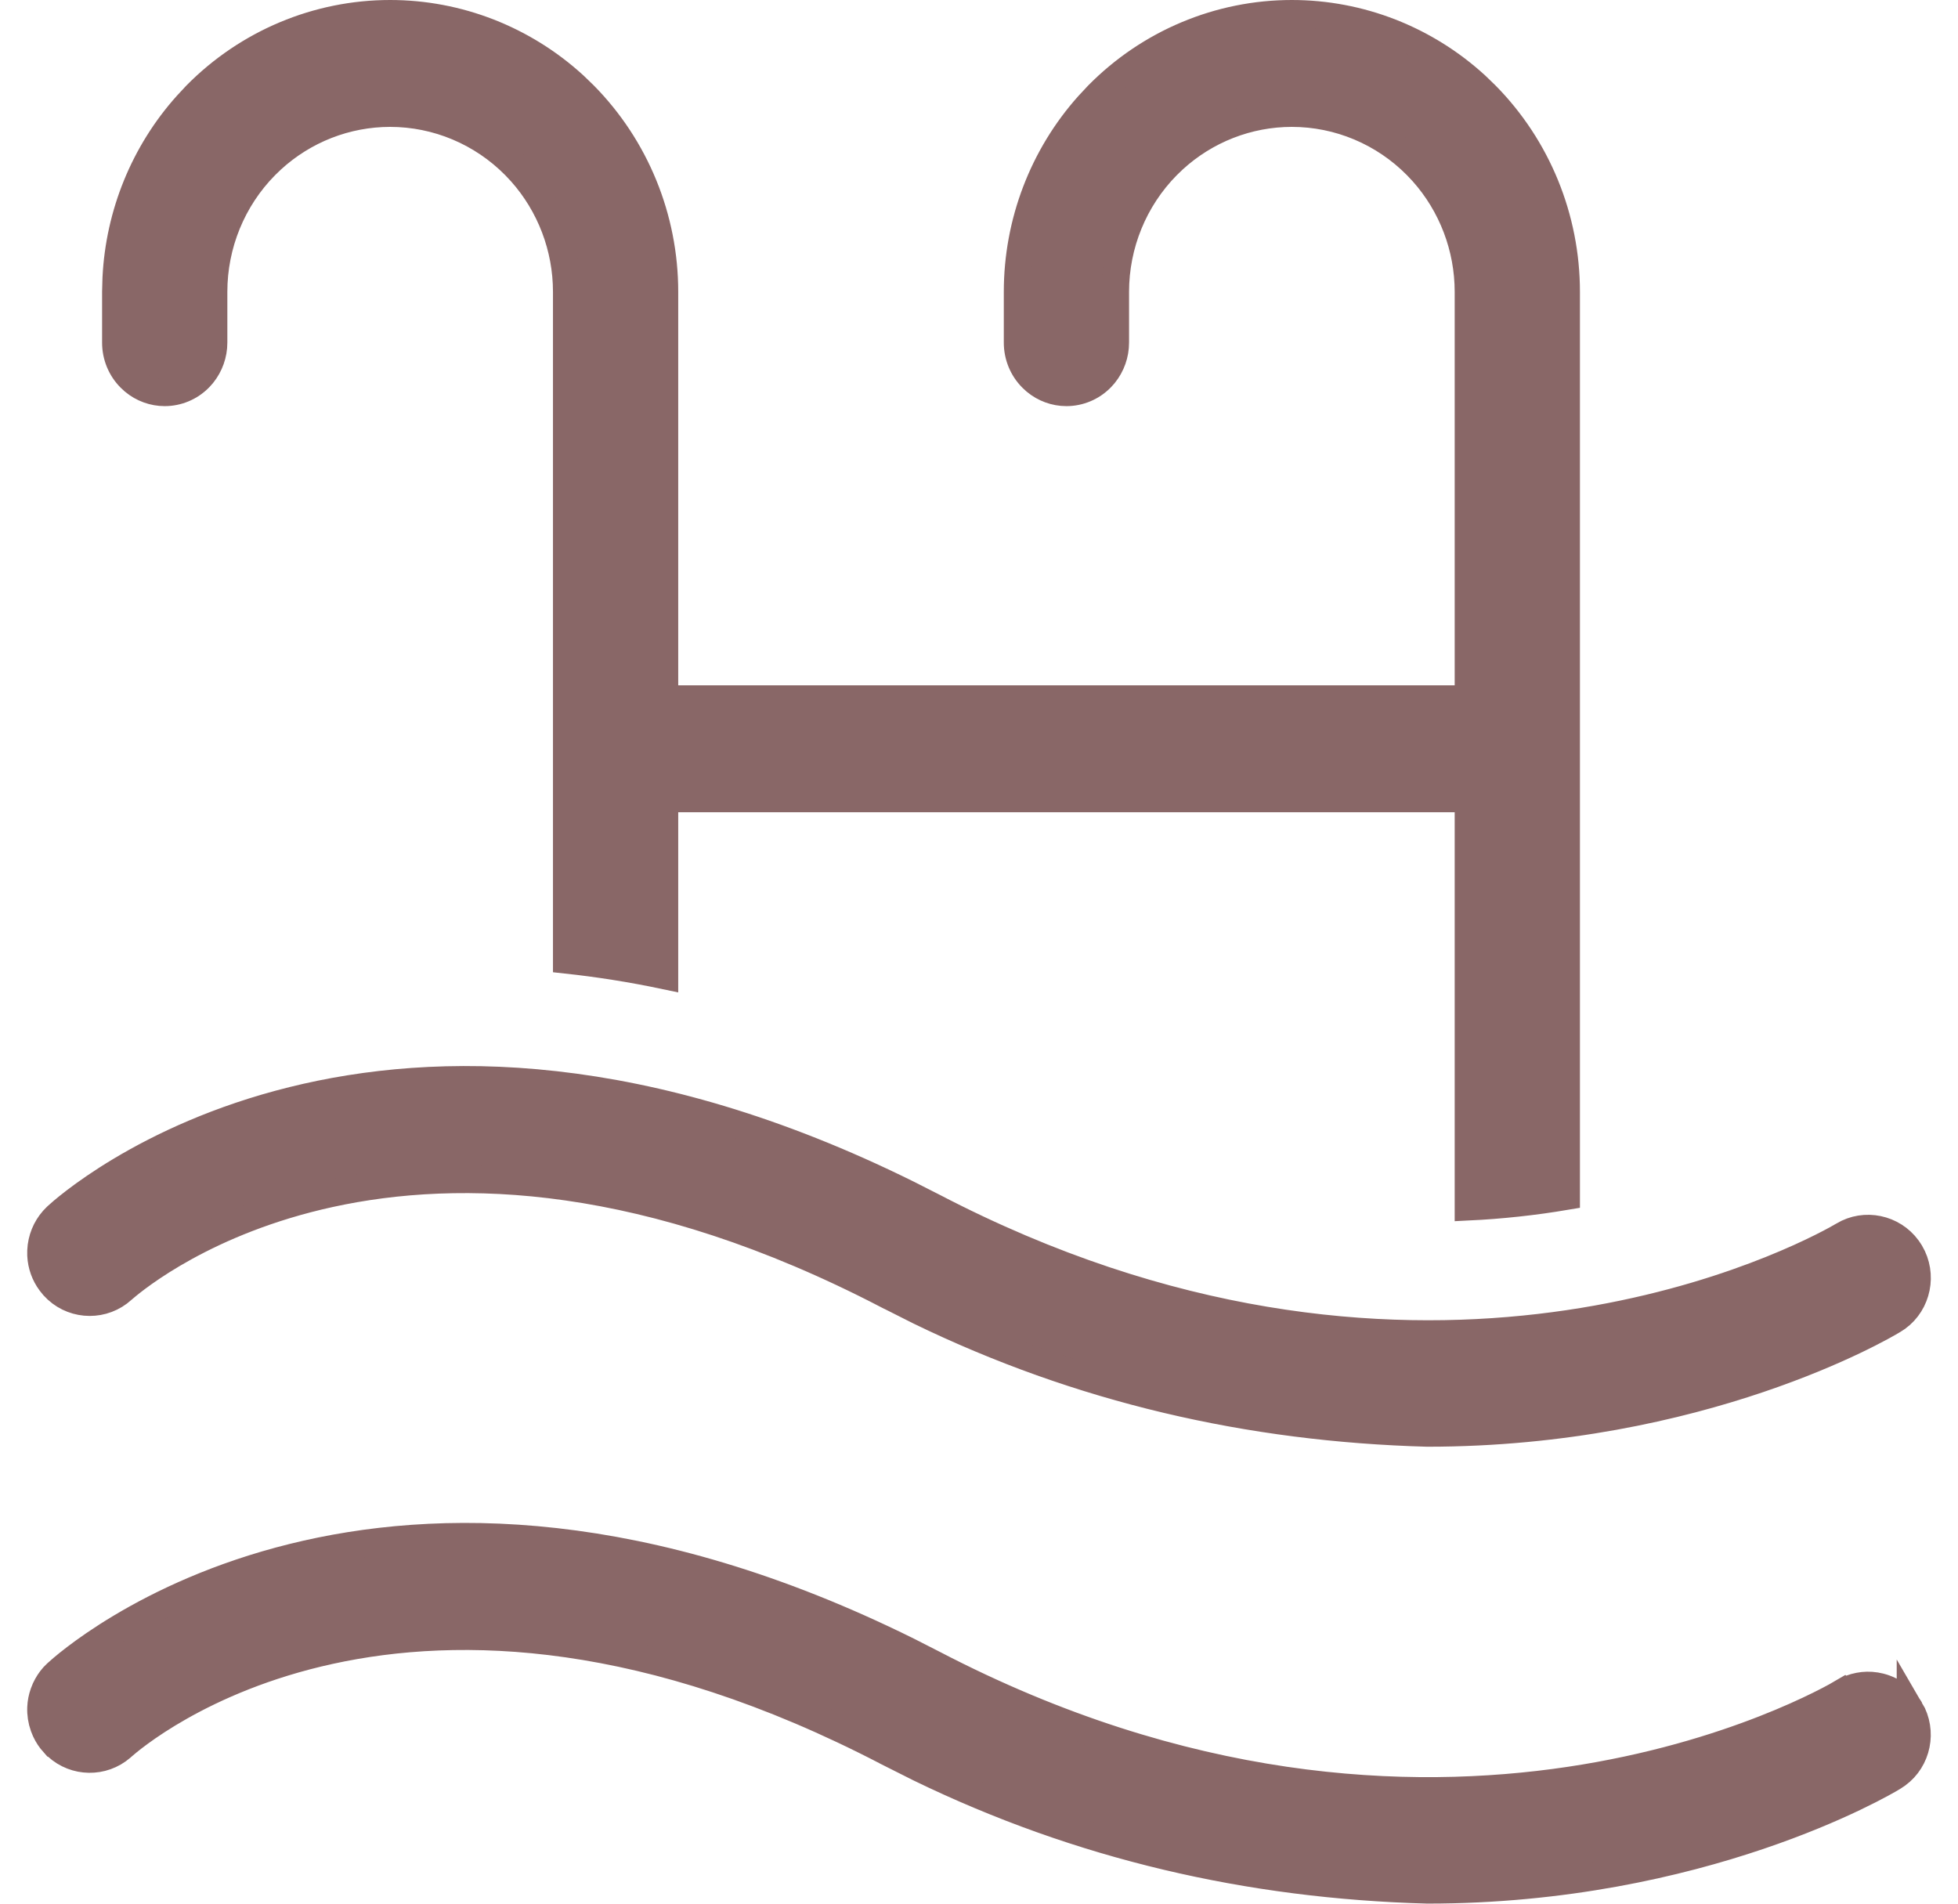 <svg xmlns="http://www.w3.org/2000/svg" width="36" height="35" viewBox="0 0 36 35" fill="none"><path d="M5.386 28.629C8.029 27.974 11.842 27.95 16.685 30.348L17.156 30.588C26.4 35.404 33.544 31.315 33.89 31.109L33.891 31.11C34.071 31.004 34.281 30.964 34.484 30.996L34.571 31.014C34.801 31.073 35 31.223 35.123 31.431V31.43C35.361 31.835 35.253 32.353 34.884 32.625L34.807 32.676L34.803 32.679C34.613 32.795 31.281 34.748 26.246 34.749C22.966 34.66 19.853 33.941 16.906 32.51L16.319 32.215L16.318 32.214C11.905 29.918 8.454 29.825 6.066 30.347C3.684 30.868 2.384 31.996 2.256 32.107L2.233 32.128C1.889 32.424 1.381 32.414 1.05 32.112L0.985 32.047H0.984C0.925 31.981 0.876 31.907 0.838 31.826L0.804 31.743C0.764 31.631 0.746 31.512 0.751 31.393C0.755 31.303 0.772 31.214 0.802 31.13L0.835 31.048C0.873 30.967 0.922 30.891 0.98 30.825L1.042 30.763L1.043 30.762C1.15 30.663 2.653 29.306 5.386 28.629ZM5.385 20.229C8.028 19.574 11.842 19.55 16.685 21.947L17.156 22.186C25.835 26.709 32.665 23.383 33.753 22.789L33.893 22.71C34.288 22.473 34.802 22.583 35.073 22.953L35.124 23.03C35.362 23.435 35.254 23.954 34.885 24.226L34.808 24.276L34.803 24.279C34.611 24.397 31.279 26.347 26.246 26.349C22.967 26.259 19.853 25.541 16.906 24.11L16.319 23.814H16.318C11.904 21.518 8.454 21.425 6.066 21.947C3.794 22.444 2.507 23.493 2.281 23.686L2.275 23.689L2.251 23.712C1.907 24.025 1.385 24.019 1.049 23.712L0.984 23.646L0.983 23.645L0.928 23.577C0.822 23.434 0.76 23.261 0.751 23.082V22.992C0.761 22.781 0.842 22.582 0.979 22.427L1.041 22.363L1.042 22.362C1.146 22.265 2.65 20.906 5.385 20.229ZM23.752 0.25C25.006 0.25 26.212 0.723 27.138 1.572L27.319 1.747C28.266 2.706 28.799 4.008 28.799 5.366V21.995C28.202 22.096 27.6 22.161 26.996 22.19V14.684H12.22V17.938C11.601 17.808 11 17.714 10.417 17.651V5.366C10.417 4.551 10.117 3.766 9.579 3.164L9.468 3.046C8.86 2.43 8.034 2.083 7.173 2.083C6.366 2.083 5.59 2.388 4.995 2.934L4.879 3.046C4.271 3.662 3.93 4.497 3.93 5.366V6.3C3.93 6.513 3.856 6.719 3.725 6.882L3.665 6.949C3.496 7.121 3.266 7.217 3.028 7.217C2.82 7.217 2.619 7.143 2.459 7.01L2.393 6.949C2.223 6.778 2.127 6.544 2.127 6.3V5.366L2.134 5.112C2.192 3.931 2.651 2.807 3.434 1.932L3.606 1.747C4.553 0.788 5.836 0.25 7.173 0.25C8.426 0.25 9.633 0.723 10.559 1.572L10.74 1.747C11.687 2.706 12.22 4.008 12.22 5.366V12.85H26.996V5.366C26.996 4.551 26.696 3.766 26.158 3.164L26.047 3.046C25.439 2.43 24.613 2.083 23.752 2.083C22.945 2.083 22.169 2.388 21.574 2.934L21.458 3.046C20.85 3.662 20.509 4.497 20.509 5.366V6.3C20.509 6.513 20.435 6.719 20.304 6.882L20.244 6.949C20.075 7.121 19.845 7.217 19.607 7.217C19.399 7.217 19.198 7.143 19.038 7.01L18.972 6.949C18.802 6.778 18.706 6.544 18.706 6.3V5.366C18.706 4.093 19.174 2.87 20.013 1.932L20.186 1.747C21.132 0.788 22.415 0.25 23.752 0.25Z" fill="#896767" stroke="#896767" stroke-width="0.5"></path></svg>
